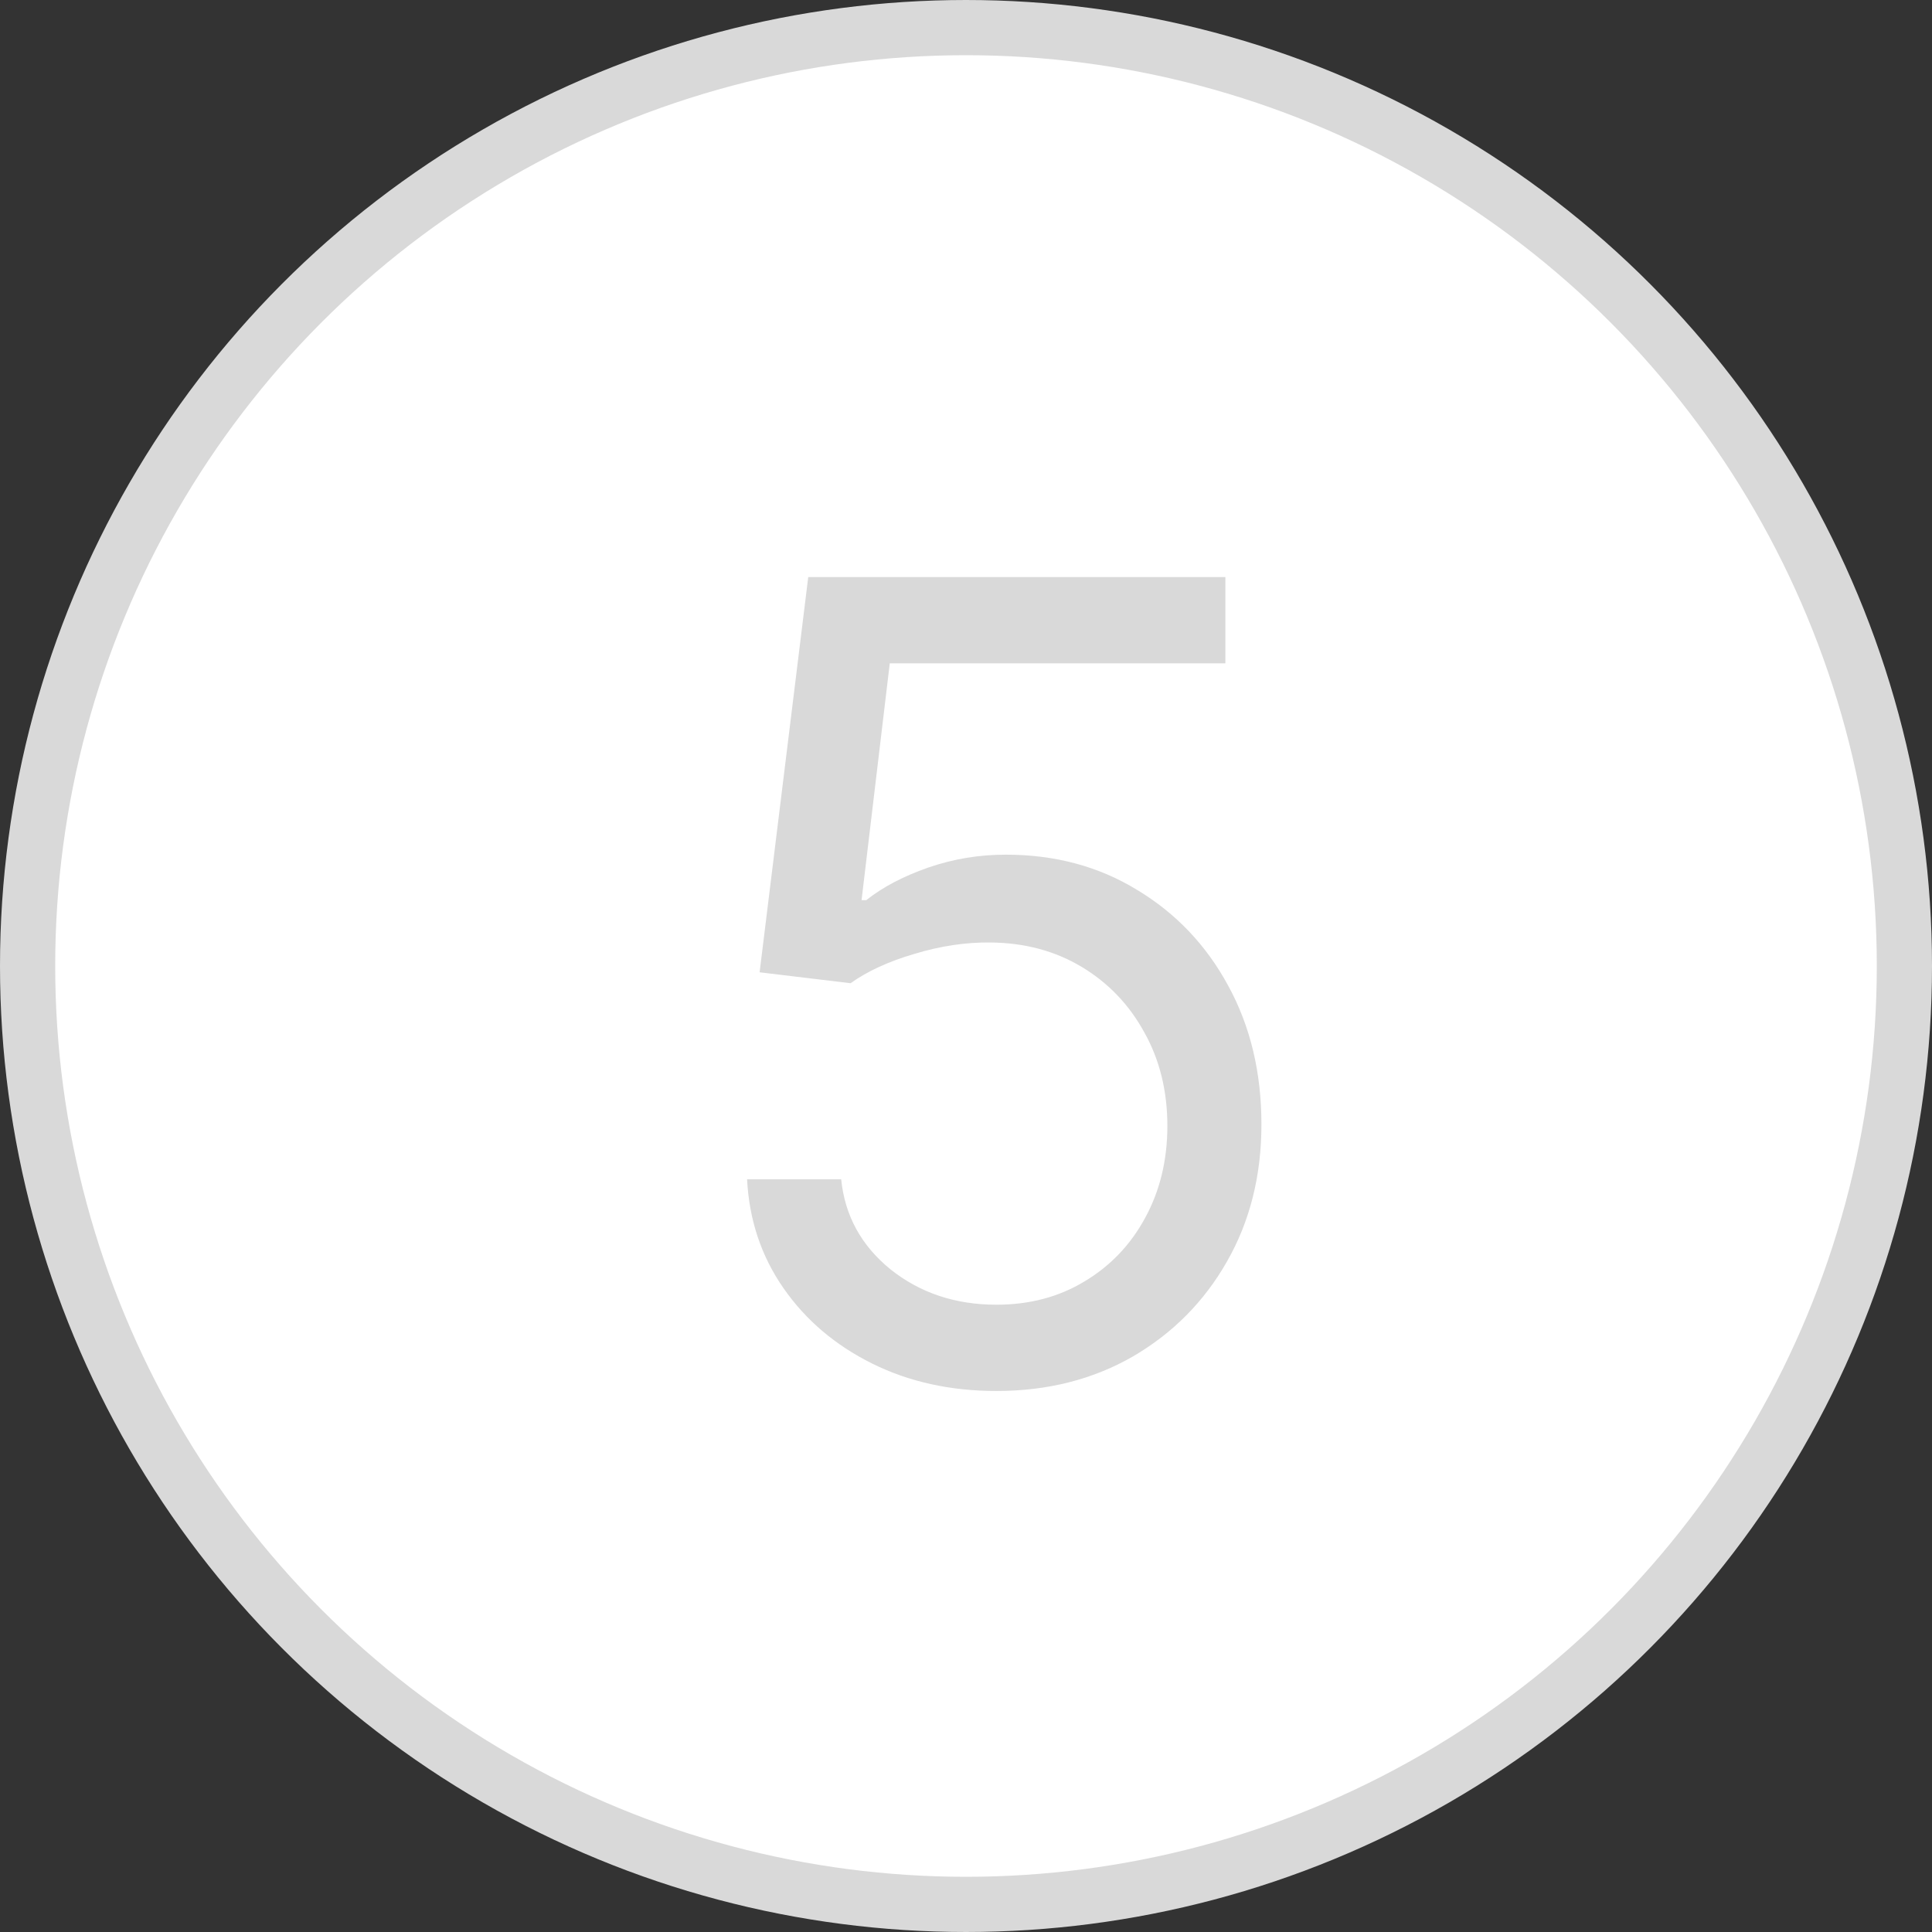 <?xml version="1.0" encoding="UTF-8"?> <svg xmlns="http://www.w3.org/2000/svg" width="35" height="35" viewBox="0 0 35 35" fill="none"><rect x="0" y="0" width="35" height="35" fill="#333333" stroke="none"/><circle cx="17.5" cy="17.5" r="17" fill="white" stroke="#D9D9D9"></circle><path d="M18.051 25.199C17.218 25.199 16.467 25.033 15.8 24.702C15.132 24.37 14.597 23.916 14.195 23.338C13.792 22.76 13.572 22.102 13.534 21.364H15.239C15.305 22.022 15.603 22.566 16.134 22.997C16.669 23.423 17.308 23.636 18.051 23.636C18.648 23.636 19.178 23.497 19.642 23.217C20.111 22.938 20.478 22.555 20.743 22.067C21.013 21.574 21.148 21.018 21.148 20.398C21.148 19.763 21.008 19.197 20.729 18.7C20.454 18.198 20.075 17.803 19.592 17.514C19.109 17.225 18.558 17.079 17.938 17.074C17.492 17.069 17.035 17.138 16.567 17.28C16.098 17.417 15.712 17.595 15.409 17.812L13.761 17.614L14.642 10.454H22.199V12.017H16.119L15.608 16.307H15.693C15.992 16.07 16.366 15.874 16.815 15.717C17.265 15.561 17.734 15.483 18.222 15.483C19.112 15.483 19.905 15.696 20.601 16.122C21.302 16.544 21.851 17.121 22.249 17.855C22.651 18.589 22.852 19.427 22.852 20.369C22.852 21.297 22.644 22.126 22.227 22.855C21.815 23.579 21.247 24.152 20.523 24.574C19.798 24.991 18.974 25.199 18.051 25.199Z" fill="#D9D9D9"></path></svg> 